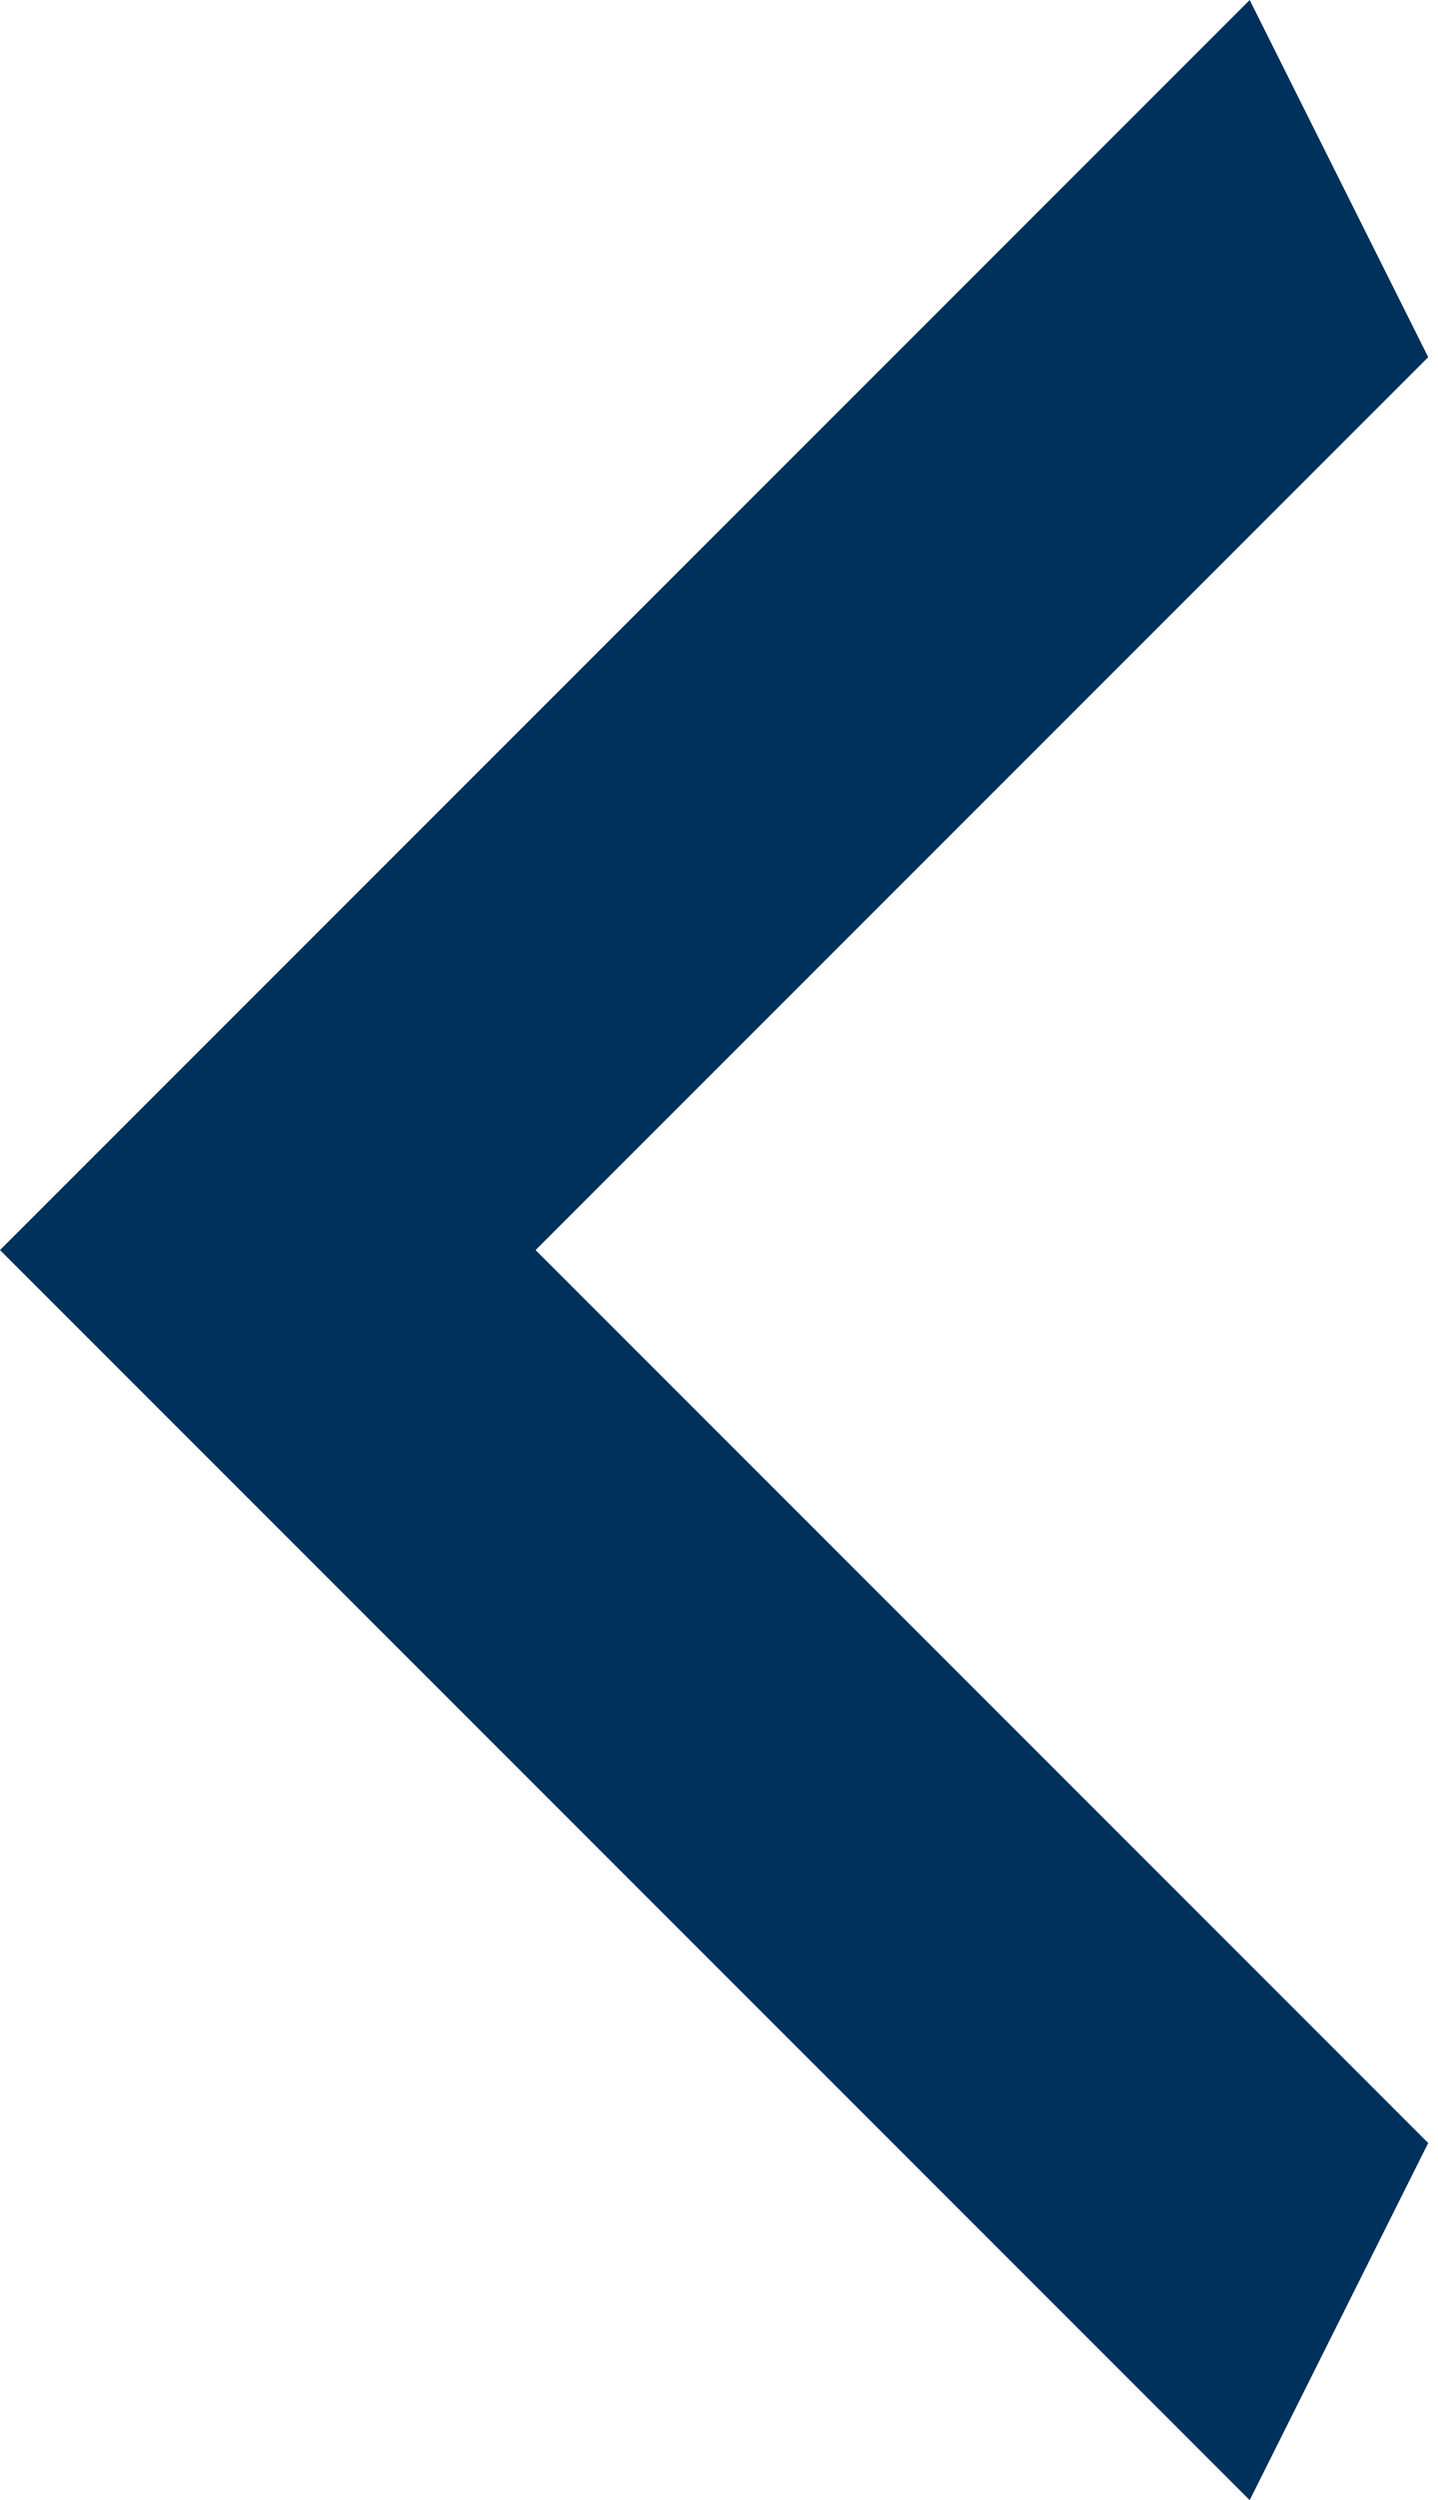<?xml version="1.0" encoding="UTF-8"?> <svg xmlns="http://www.w3.org/2000/svg" width="42" height="73" viewBox="0 0 42 73" fill="none"> <path d="M41.714 10.429L15.643 36.5L41.714 62.572L36.5 73L0 36.5L36.5 0L41.714 10.429Z" fill="#00315C"></path> </svg> 